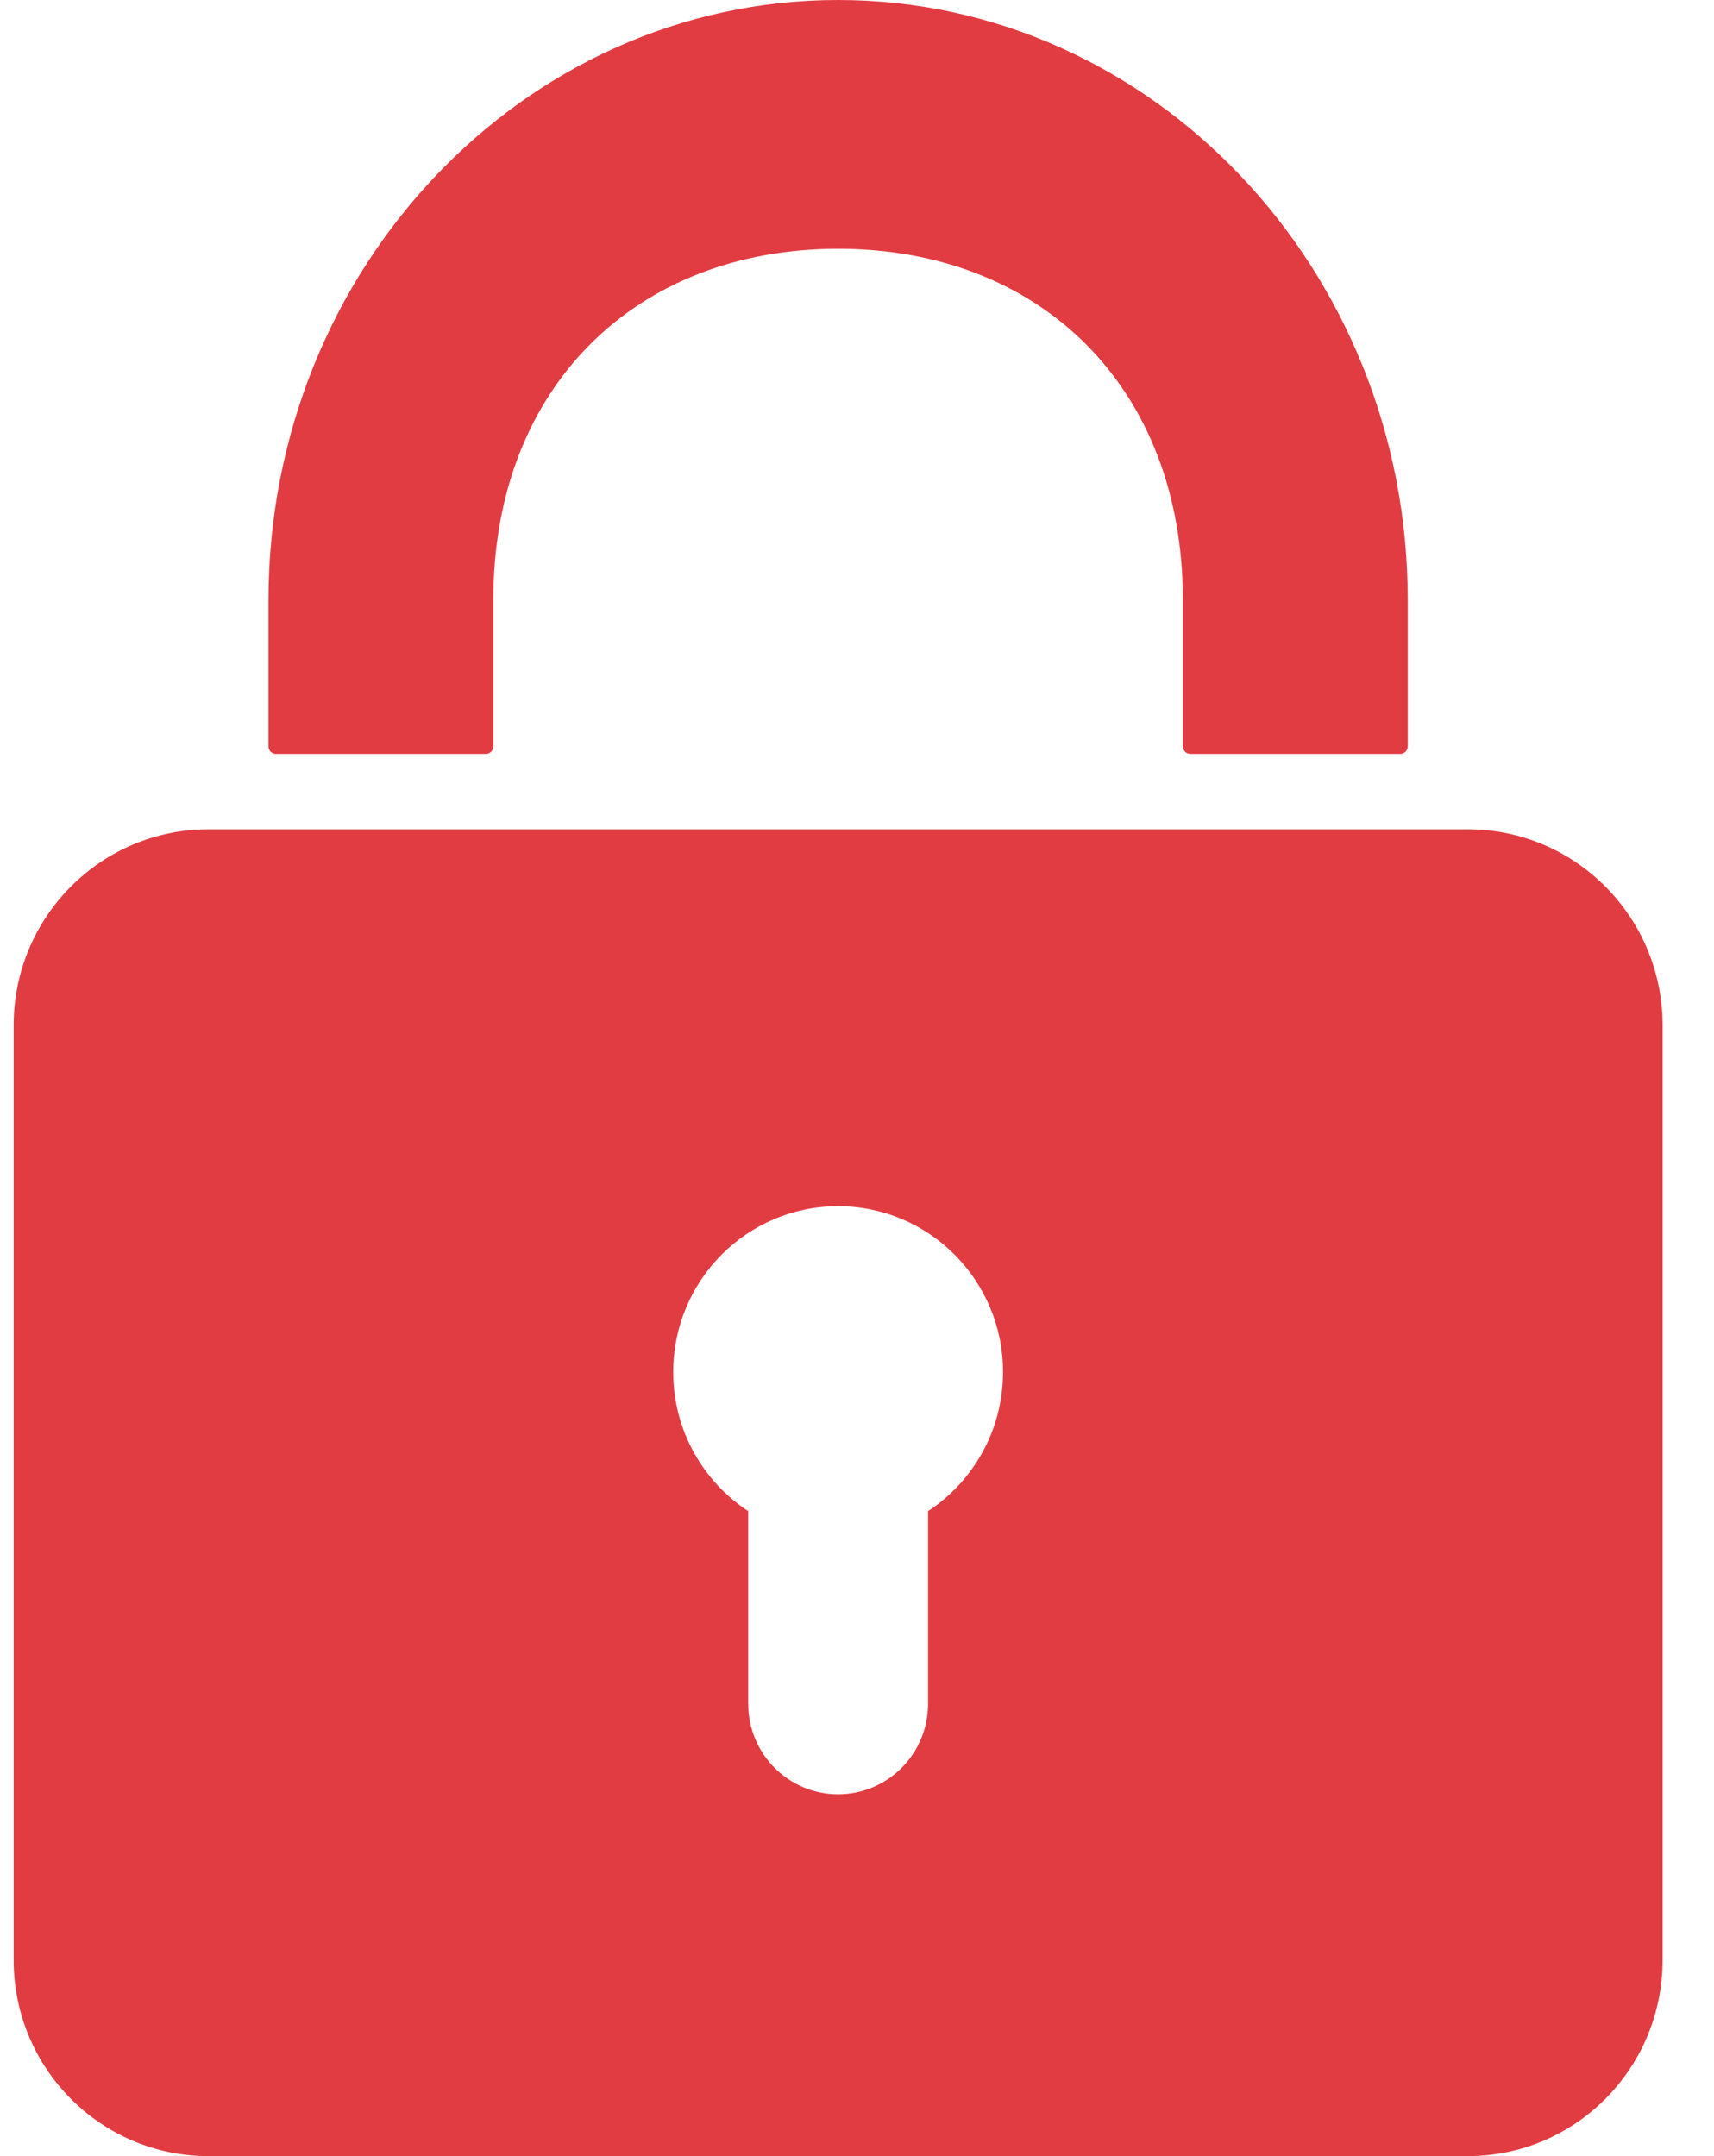 <svg width="31" height="39" viewBox="0 0 31 39" fill="none" xmlns="http://www.w3.org/2000/svg">
<path d="M15.158 0C9.478 0 4.856 4.871 4.856 10.853V13.5C4.856 13.575 4.916 13.636 4.991 13.636H8.787C8.862 13.636 8.922 13.575 8.922 13.5V10.853C8.922 7.004 11.502 4.5 15.158 4.5C18.814 4.5 21.394 7.004 21.394 10.853V13.5C21.394 13.575 21.455 13.636 21.53 13.636H25.325C25.4 13.636 25.461 13.575 25.461 13.5V10.853C25.461 4.867 20.839 0 15.158 0Z" fill="#E23C43"/>
<path fill-rule="evenodd" clip-rule="evenodd" d="M3.771 15C1.825 15 0.247 16.587 0.247 18.546V35.455C0.247 37.413 1.825 39 3.771 39H26.546C28.492 39 30.07 37.413 30.07 35.455V18.546C30.07 16.587 28.492 15 26.546 15H3.771ZM18.141 24.818C18.141 25.871 17.601 26.798 16.785 27.333V30.818C16.785 31.722 16.057 32.455 15.158 32.455C14.26 32.455 13.532 31.722 13.532 30.818V27.333C12.716 26.798 12.176 25.871 12.176 24.818C12.176 23.161 13.511 21.818 15.158 21.818C16.805 21.818 18.141 23.161 18.141 24.818Z" fill="#E23C43"/>
</svg>
